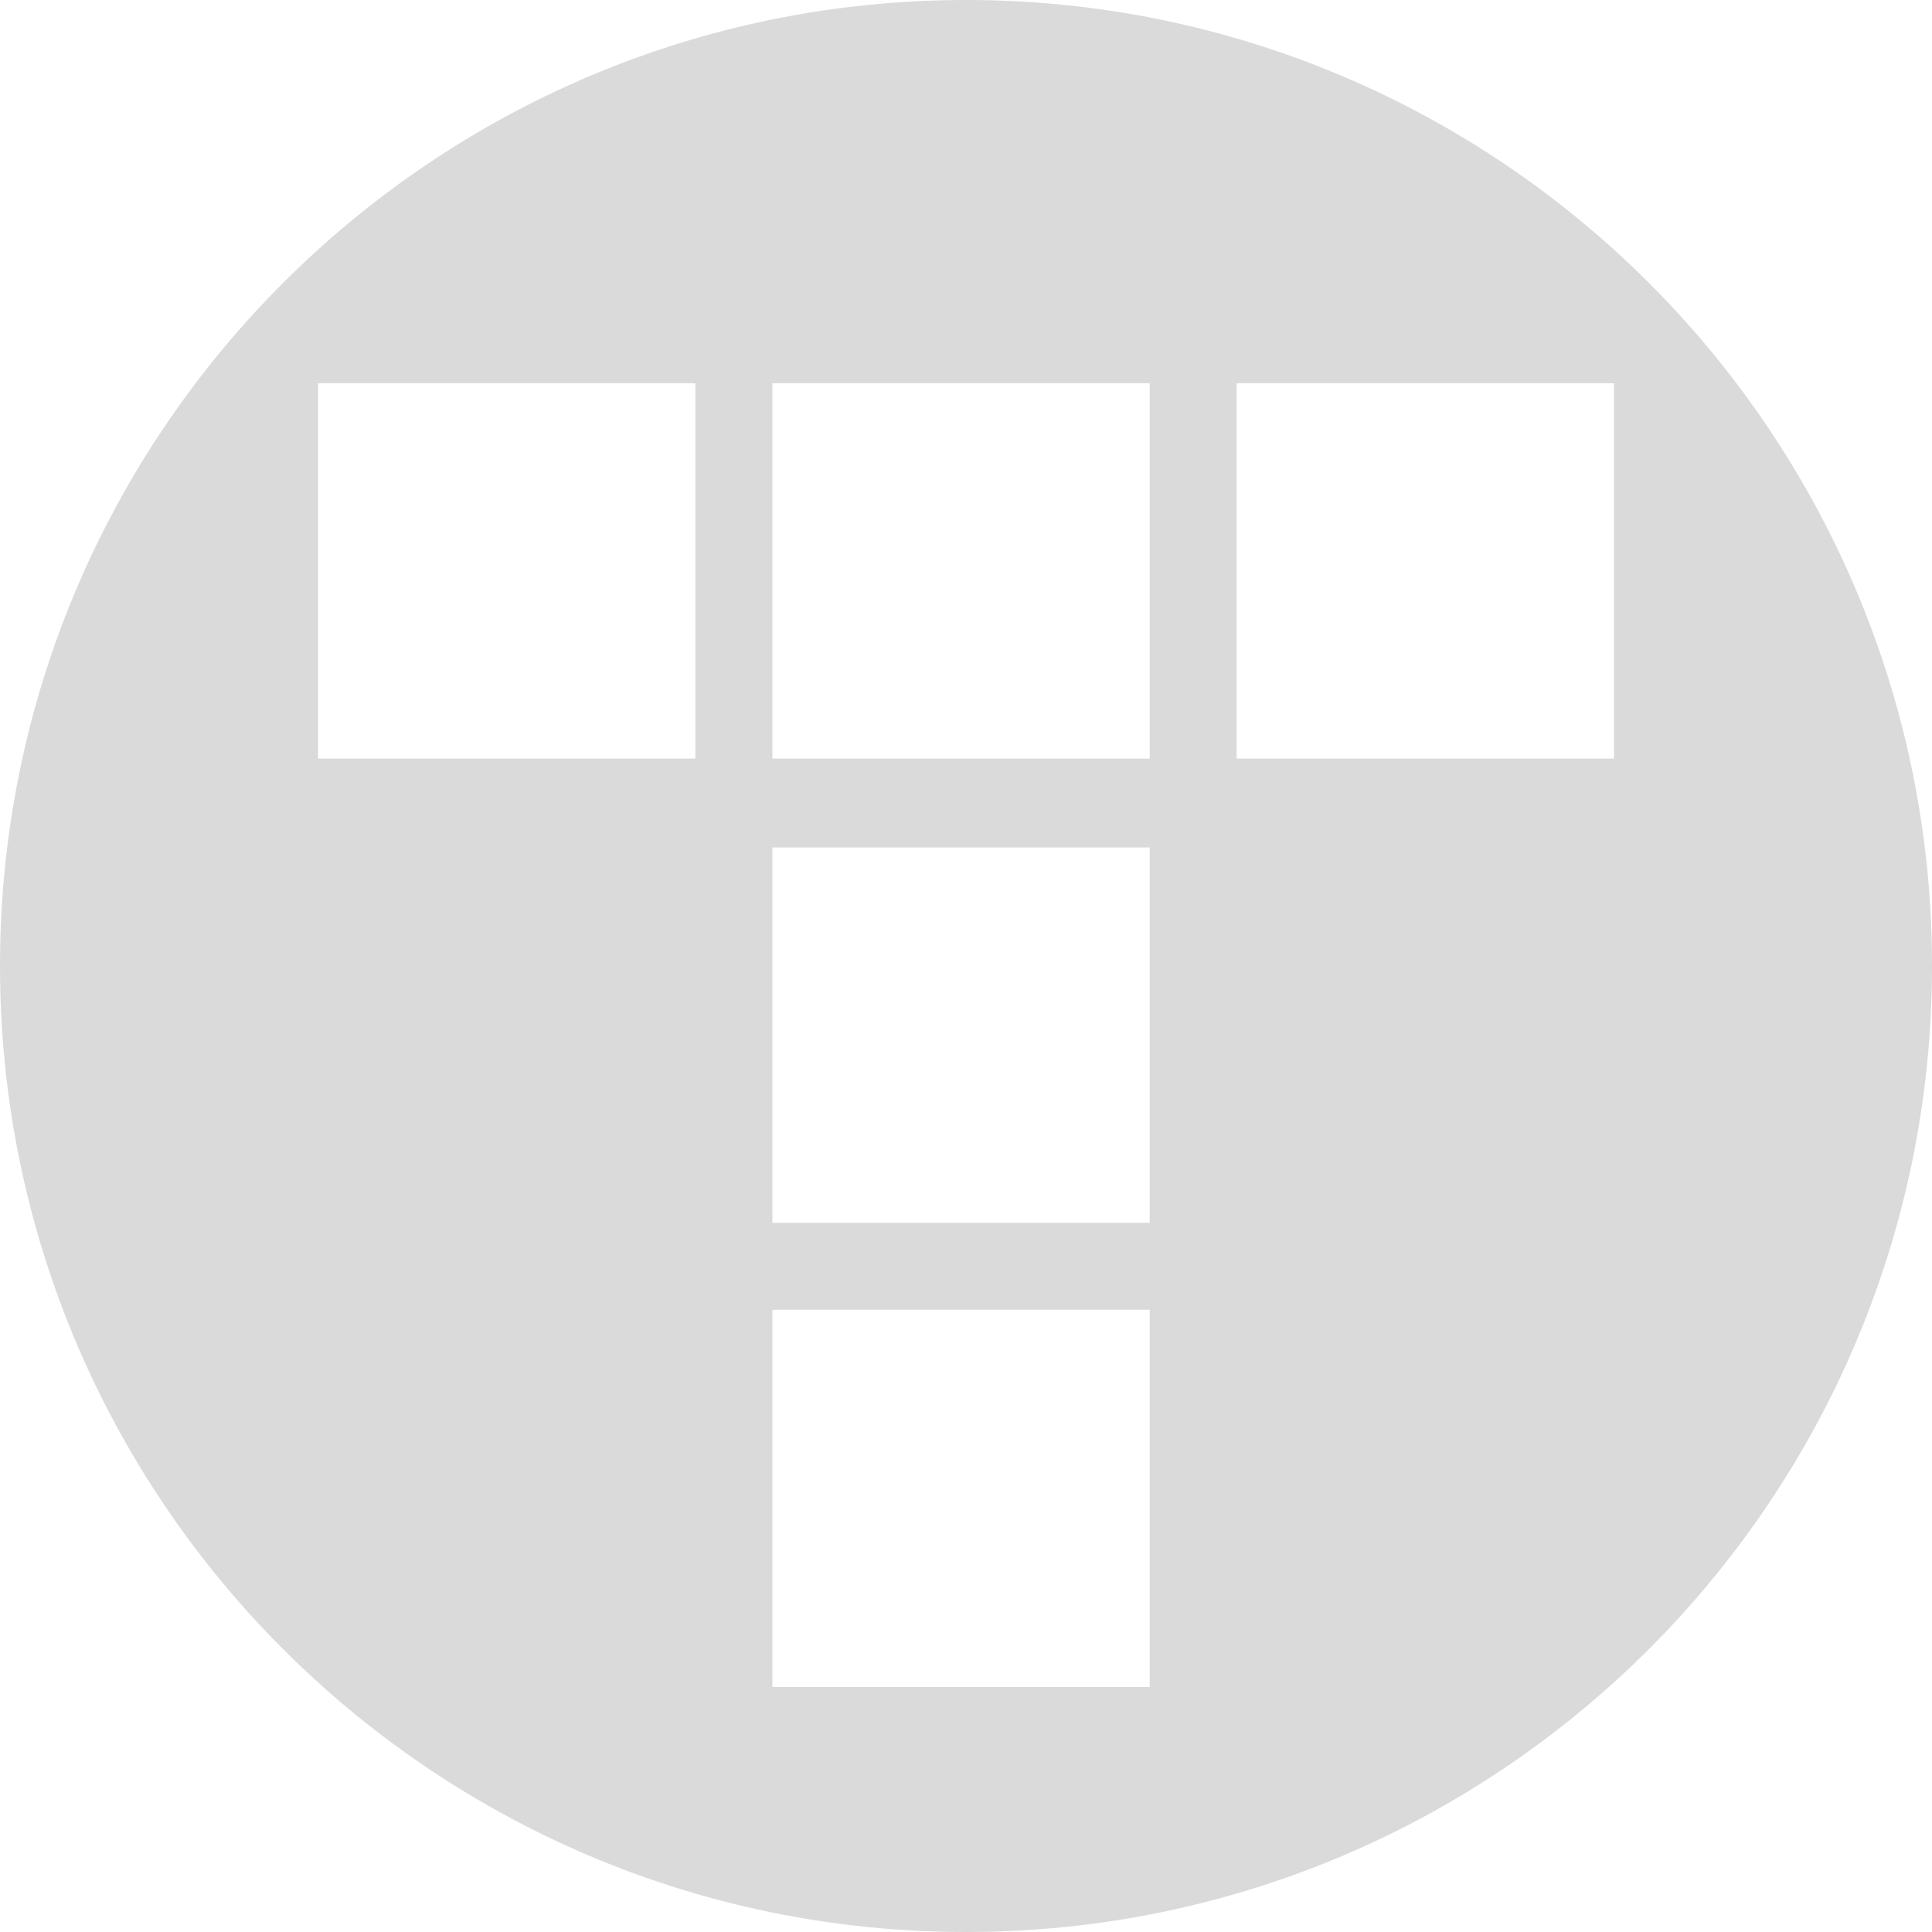<svg xmlns="http://www.w3.org/2000/svg" viewBox="0 0 97.8 97.8"><path d="M48.9 0C21.9 0 0 21.9 0 48.9s21.9 48.9 48.9 48.9 48.9-21.9 48.9-48.9S75.9 0 48.9 0zM35.2 38.4H16.1v-19h19.1v19zm22.9 47h-19V66.3h19.1v19.1zm0-23.5h-19v-19h19.1v19zm0-23.5h-19v-19h19.1v19zm23.5 0h-19v-19h19.1v19z" fill="#dadada"/></svg>